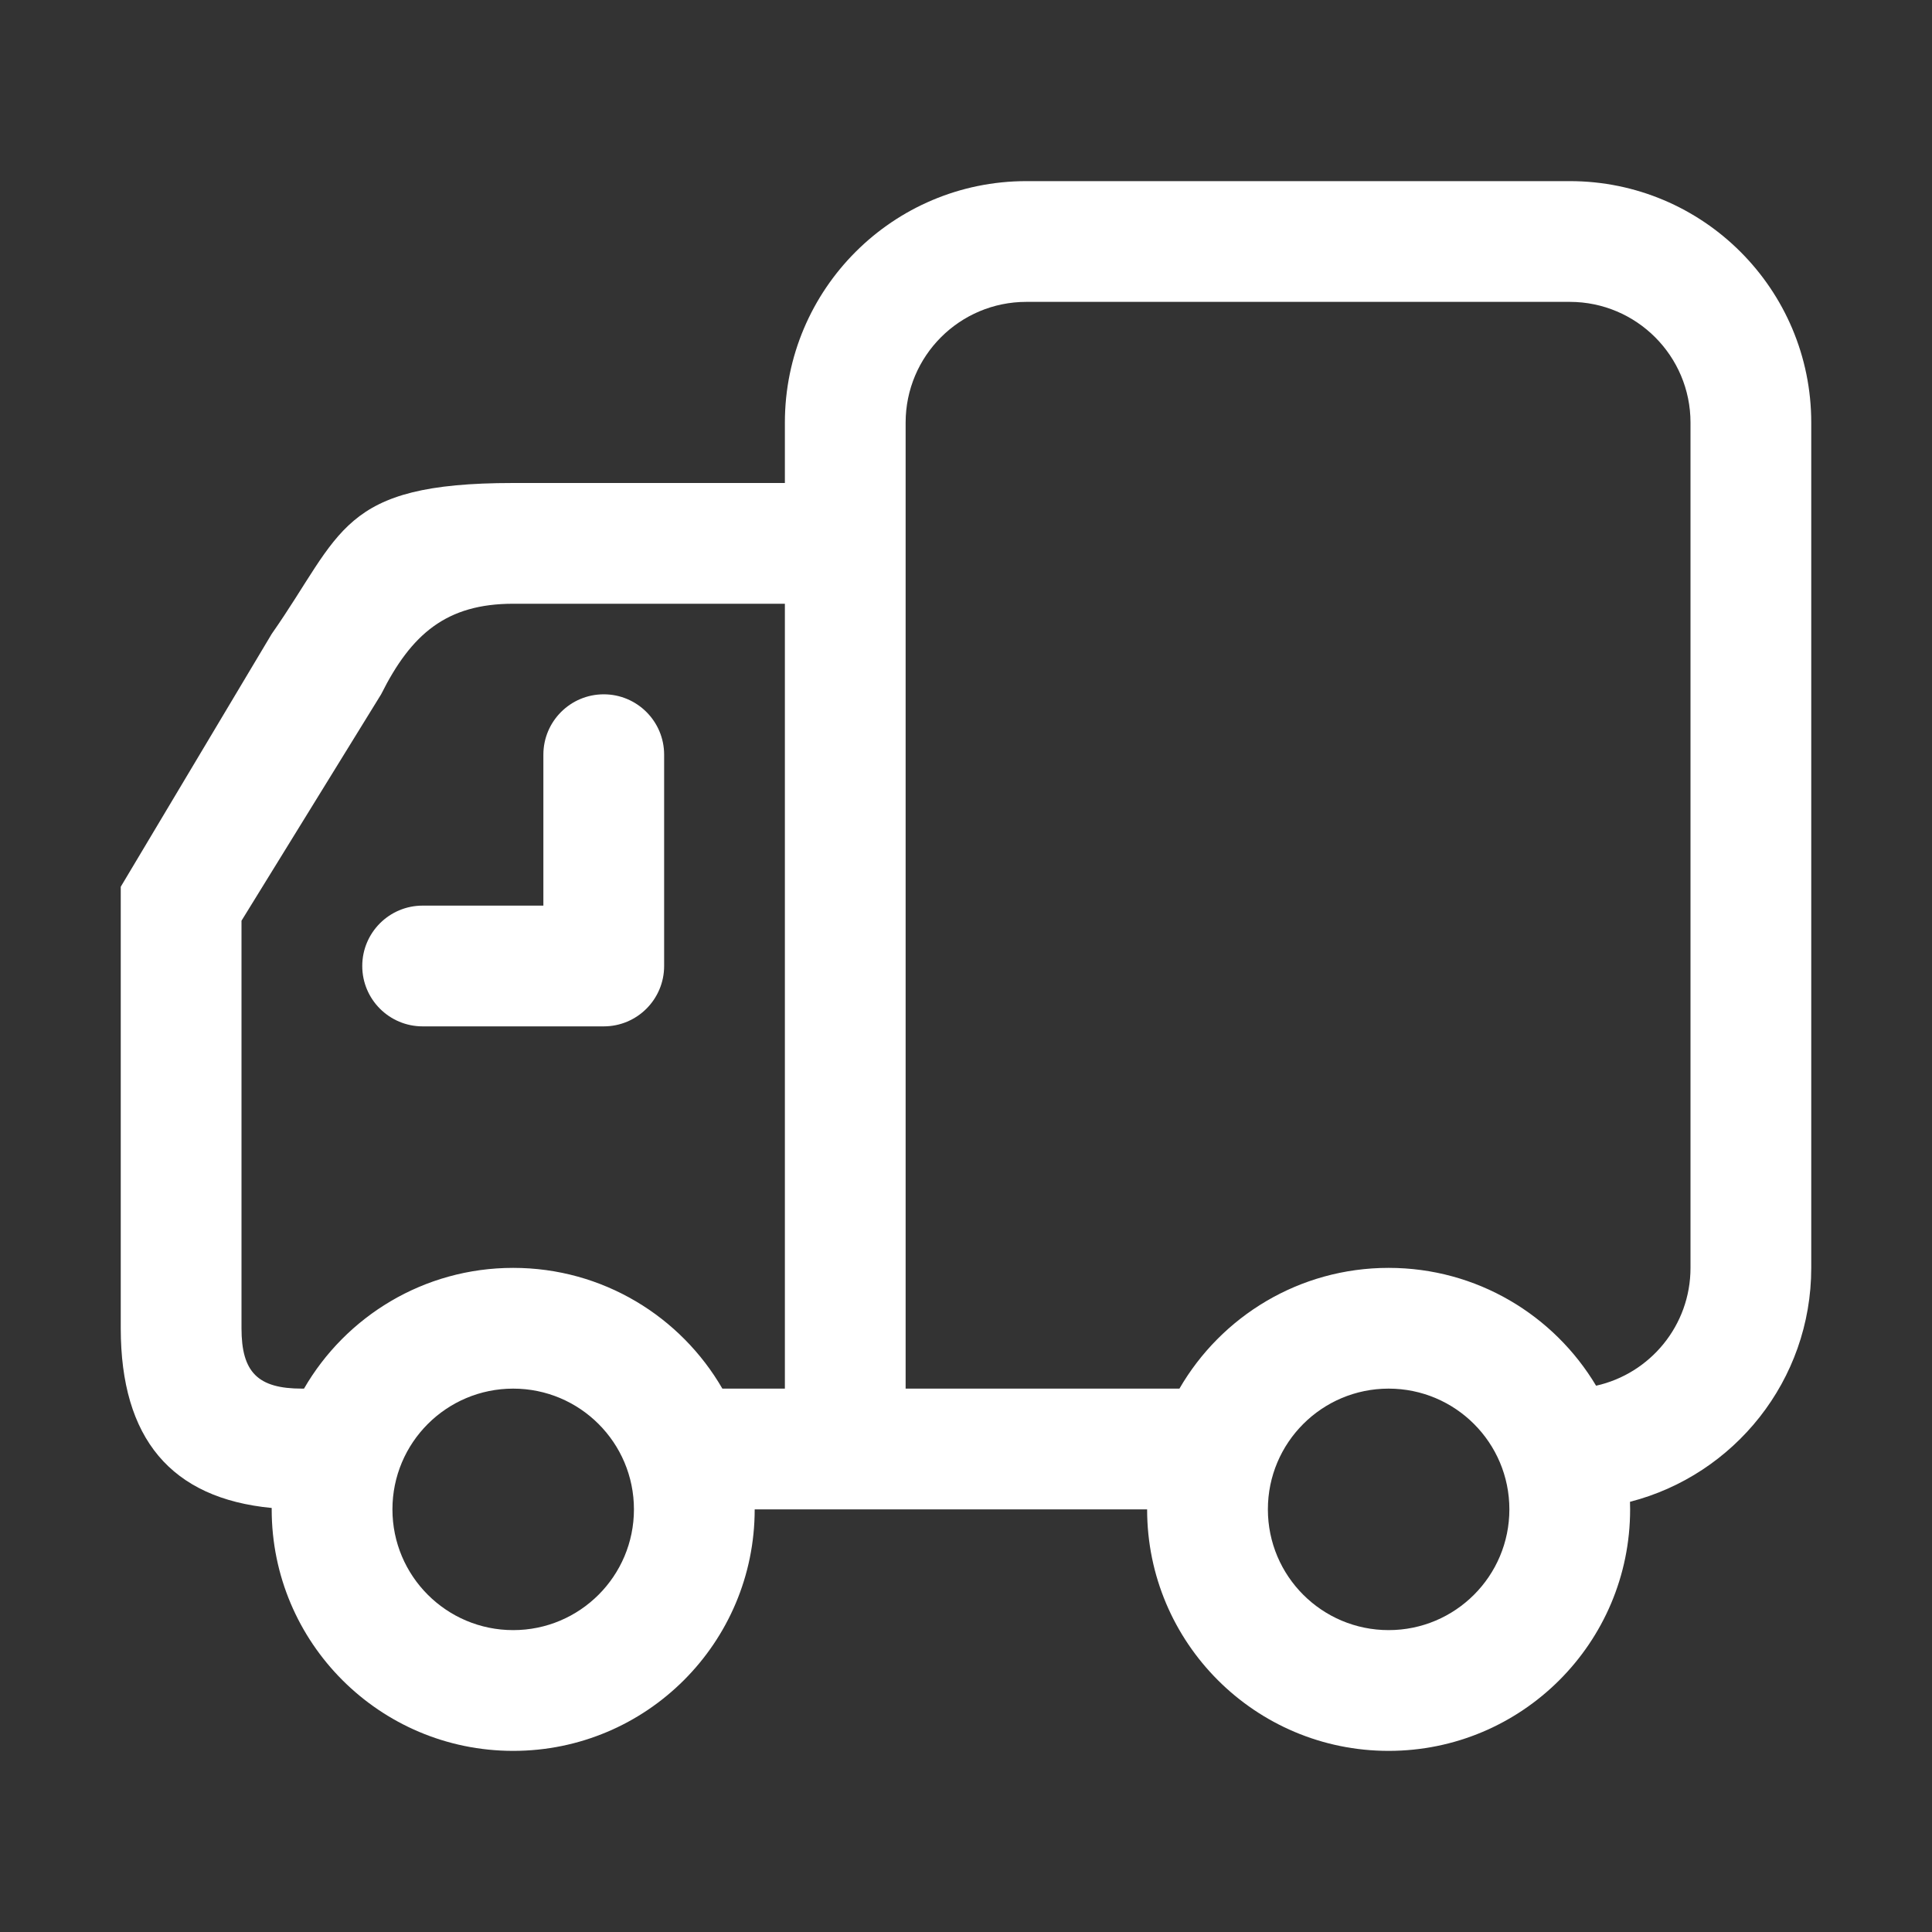 <?xml version="1.0" standalone="no"?><!DOCTYPE svg PUBLIC "-//W3C//DTD SVG 1.1//EN" "http://www.w3.org/Graphics/SVG/1.1/DTD/svg11.dtd"><svg t="1732082583968" class="icon" viewBox="0 0 1024 1024" version="1.1" xmlns="http://www.w3.org/2000/svg" p-id="33218" xmlns:xlink="http://www.w3.org/1999/xlink" width="200" height="200"><rect x="0" y="0" width="1024" height="1024" fill="#333333" stroke="none"/><path d="M144.01 799.255c0 0.25-0.01 0.494-0.01 0.743 0 70.694 57.31 128.004 128.004 128.004 70.687 0 127.997-57.31 127.997-128.004h207.997c0 70.694 57.31 128.004 128.003 128.004 70.692 0 127.997-57.31 127.997-128.004 0-1.343-0.029-2.68-0.067-4.014C919.175 781.8 960 731.668 960 672V223.997C960 153.31 902.69 96 832.003 96H543.999c-70.692 0-127.997 57.31-127.997 127.997V256H272.003C180.001 256 181.5 282.498 144 336L64 469.998v233.998c0 58.424 26.68 90.167 80.01 95.259z m591.992 64.741c-35.347 0-63.999-28.651-63.999-63.999 0-35.346 28.651-63.999 63.999-63.999 35.346 0 63.999 28.652 63.999 63.999-0.001 35.348-28.653 63.999-63.999 63.999zM480.001 223.997c0-35.341 28.652-63.999 63.999-63.999h288.003c35.341 0 63.999 28.657 63.999 63.999V672c0 30.546-21.411 56.084-50.044 62.456C823.614 697.049 782.735 672 736.002 672c-47.379 0-88.74 25.742-110.874 63.999H480.001V223.997zM272.003 863.996c-35.347 0-64.005-28.651-64.005-63.999 0-35.346 28.657-63.999 64.005-63.999 35.341 0 63.999 28.652 63.999 63.999 0 35.348-28.657 63.999-63.999 63.999zM127.999 488.002l74.005-120c15.995-32.002 34.652-48.004 70-48.004h143.999v416.001h-33.13C360.743 697.743 319.376 672 272.003 672c-47.379 0-88.741 25.742-110.875 63.999h-1.127c-23.335 0-32.003-8.667-32.003-32.002V488.002zM224 543.997h96.001c17.671 0 32.002-14.325 32.002-31.996V399.998c0-17.67-14.331-31.996-32.002-31.996-17.671 0-32.003 14.326-32.003 31.996v80H224c-17.671 0-31.996 14.326-31.996 32.002 0 17.672 14.325 31.997 31.996 31.997z m0 0" p-id="33219" fill="#ffffff"></path></svg>